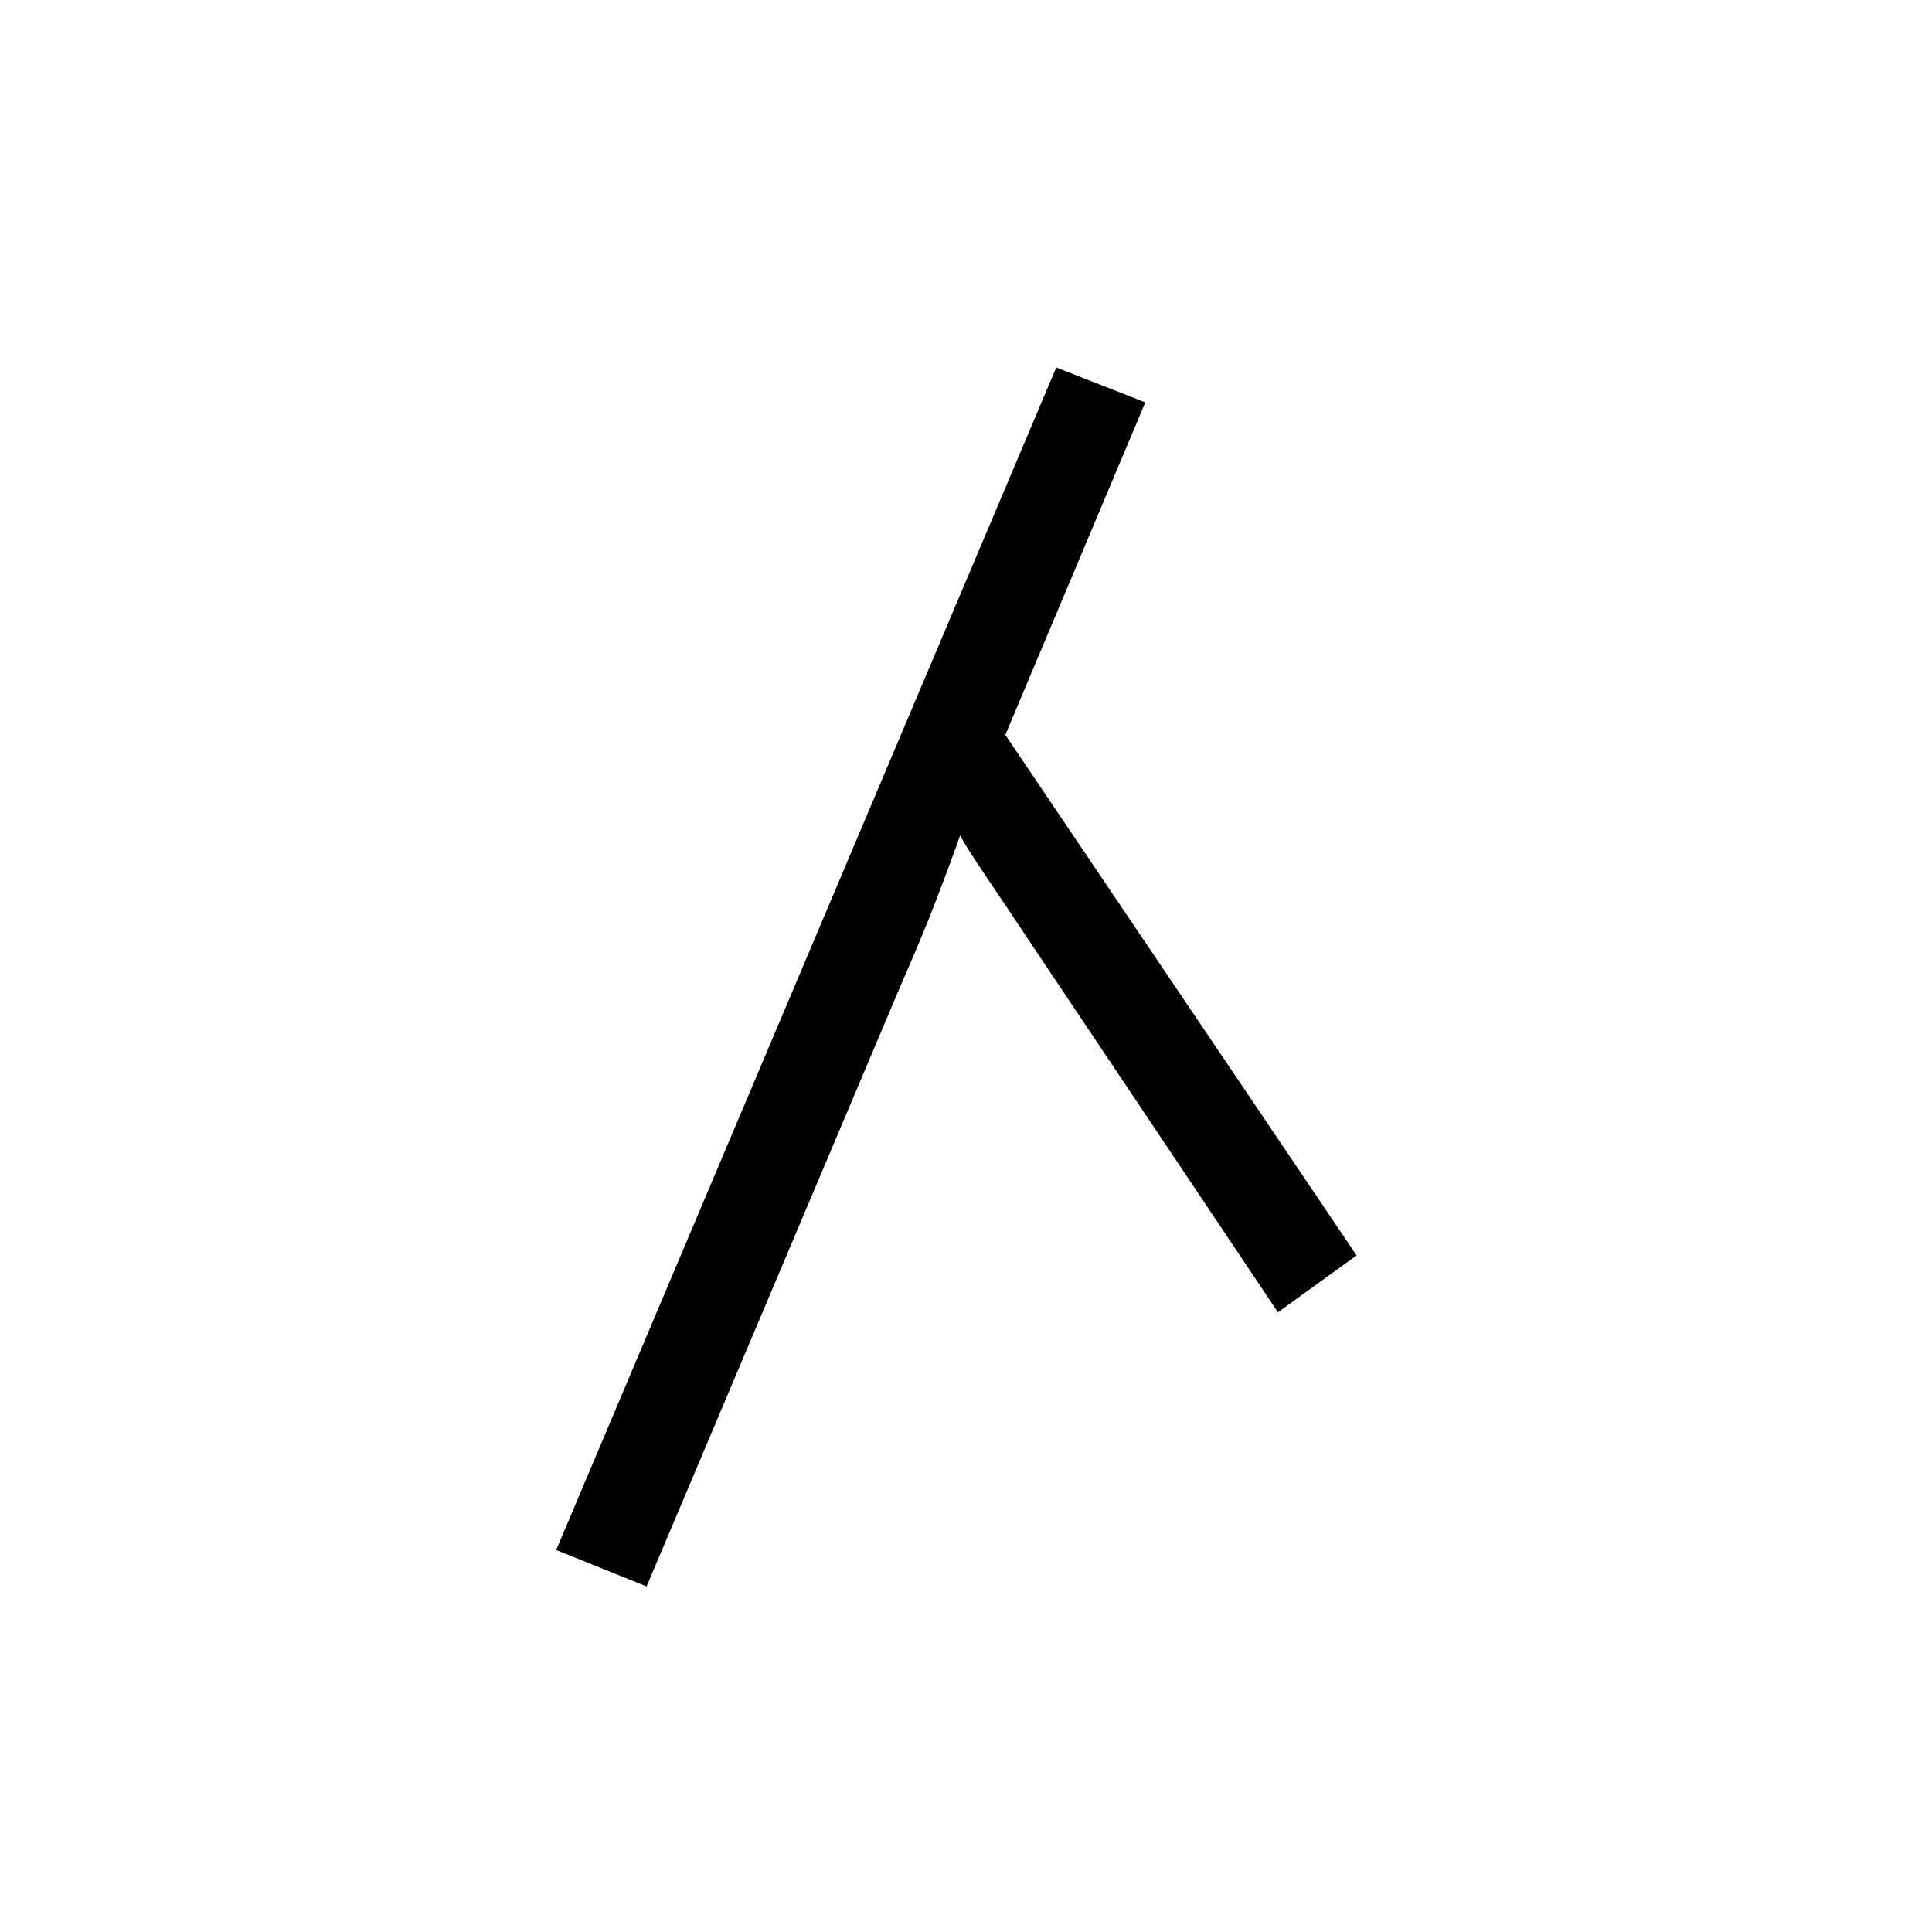 <?xml version="1.0" encoding="UTF-8"?>
<svg xmlns="http://www.w3.org/2000/svg" xmlns:xlink="http://www.w3.org/1999/xlink" width="198pt" height="198pt" viewBox="0 0 198 198" version="1.1">
<defs>
<g>
<symbol overflow="visible" id="glyph0-0">
<path style="stroke:none;" d=""/>
</symbol>
<symbol overflow="visible" id="glyph0-1">
<path style="stroke:none;" d="M 57.828 -122.234 L 66.953 -118.656 L 52.609 -84.578 L 88.609 -31.234 L 80.547 -25.406 L 56.031 -62.016 C 53.645 -65.598 51.828 -68.312 50.578 -70.156 C 49.336 -72 48.469 -73.367 47.969 -74.266 C 47.77 -73.672 47.492 -72.898 47.141 -71.953 C 46.797 -71.004 46.223 -69.484 45.422 -67.391 C 44.629 -65.305 43.383 -62.32 41.688 -58.438 L 15.844 2.688 L 6.578 -1.047 Z M 57.828 -122.234 "/>
</symbol>
</g>
</defs>
<g id="surface56">
<rect x="0" y="0" width="198" height="198" style="fill:rgb(100%,100%,100%);fill-opacity:0;stroke:none;"/>
<g style="fill:rgb(0%,0%,0%);fill-opacity:1;">
  <use xlink:href="#glyph0-1" x="50.422" y="159.896"/>
</g>
</g>
</svg>
